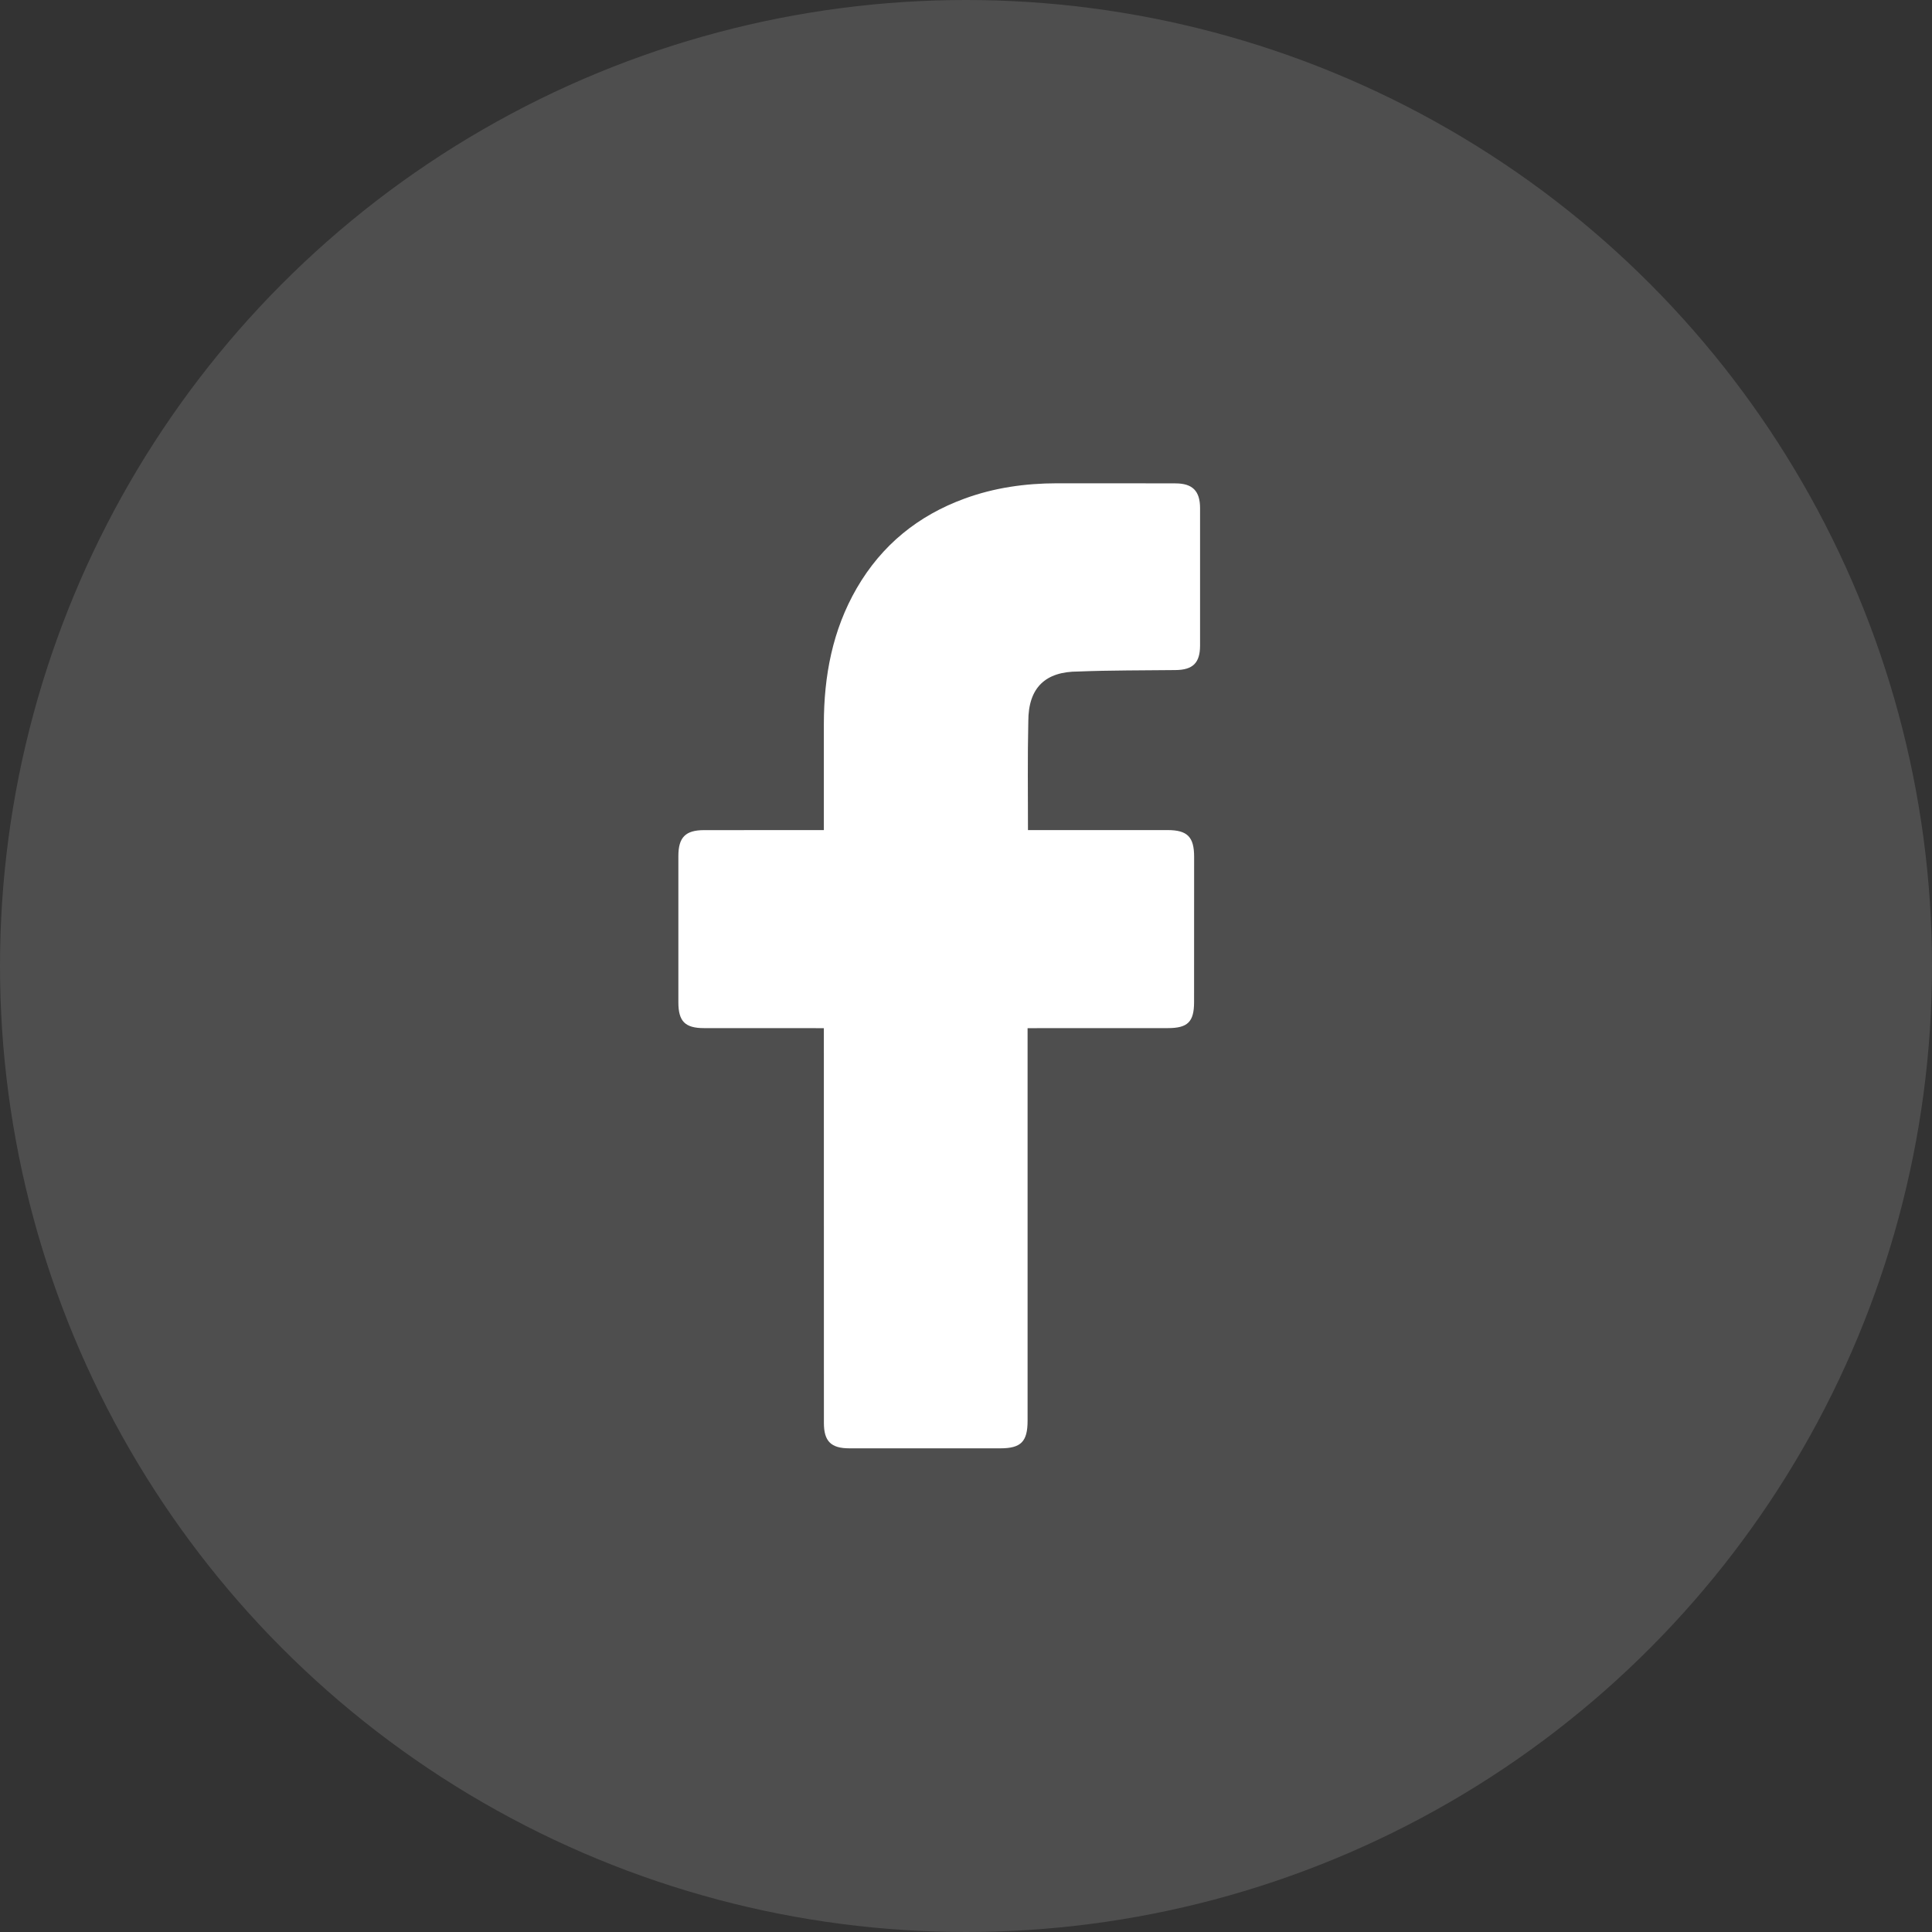<svg xmlns="http://www.w3.org/2000/svg" width="40" height="40" viewBox="0 0 40 40" fill="none"><rect x="0" y="0" width="40" height="40" fill="#333333" stroke="none"/><circle cx="20" cy="20" r="20" fill="#F2F6F8" fill-opacity="0.14"></circle><path d="M17.057 21.287C16.979 21.287 15.334 21.287 14.575 21.286C14.184 21.286 14.045 21.146 14.045 20.753C14.045 19.743 14.044 18.733 14.045 17.723C14.045 17.335 14.193 17.187 14.578 17.187C15.337 17.186 16.973 17.186 17.057 17.186C17.057 17.117 17.057 15.659 17.057 14.988C17.058 13.996 17.235 13.046 17.739 12.176C18.256 11.285 19.007 10.675 19.97 10.323C20.586 10.097 21.226 10.007 21.881 10.006C22.699 10.005 23.518 10.006 24.337 10.008C24.689 10.008 24.845 10.164 24.846 10.518C24.847 11.468 24.847 12.418 24.846 13.367C24.845 13.726 24.696 13.87 24.336 13.873C23.665 13.881 22.993 13.876 22.323 13.903C21.646 13.903 21.29 14.234 21.29 14.935C21.273 15.676 21.283 16.418 21.283 17.186C21.346 17.186 23.273 17.186 24.174 17.186C24.583 17.186 24.723 17.327 24.723 17.738C24.723 18.742 24.722 19.747 24.722 20.751C24.721 21.157 24.59 21.286 24.178 21.286C23.278 21.287 21.358 21.287 21.275 21.287V29.415C21.275 29.848 21.138 29.986 20.711 29.986C19.668 29.986 18.625 29.986 17.583 29.986C17.205 29.986 17.058 29.839 17.058 29.462C17.057 26.814 17.057 21.379 17.057 21.287Z" fill="white"></path></svg>